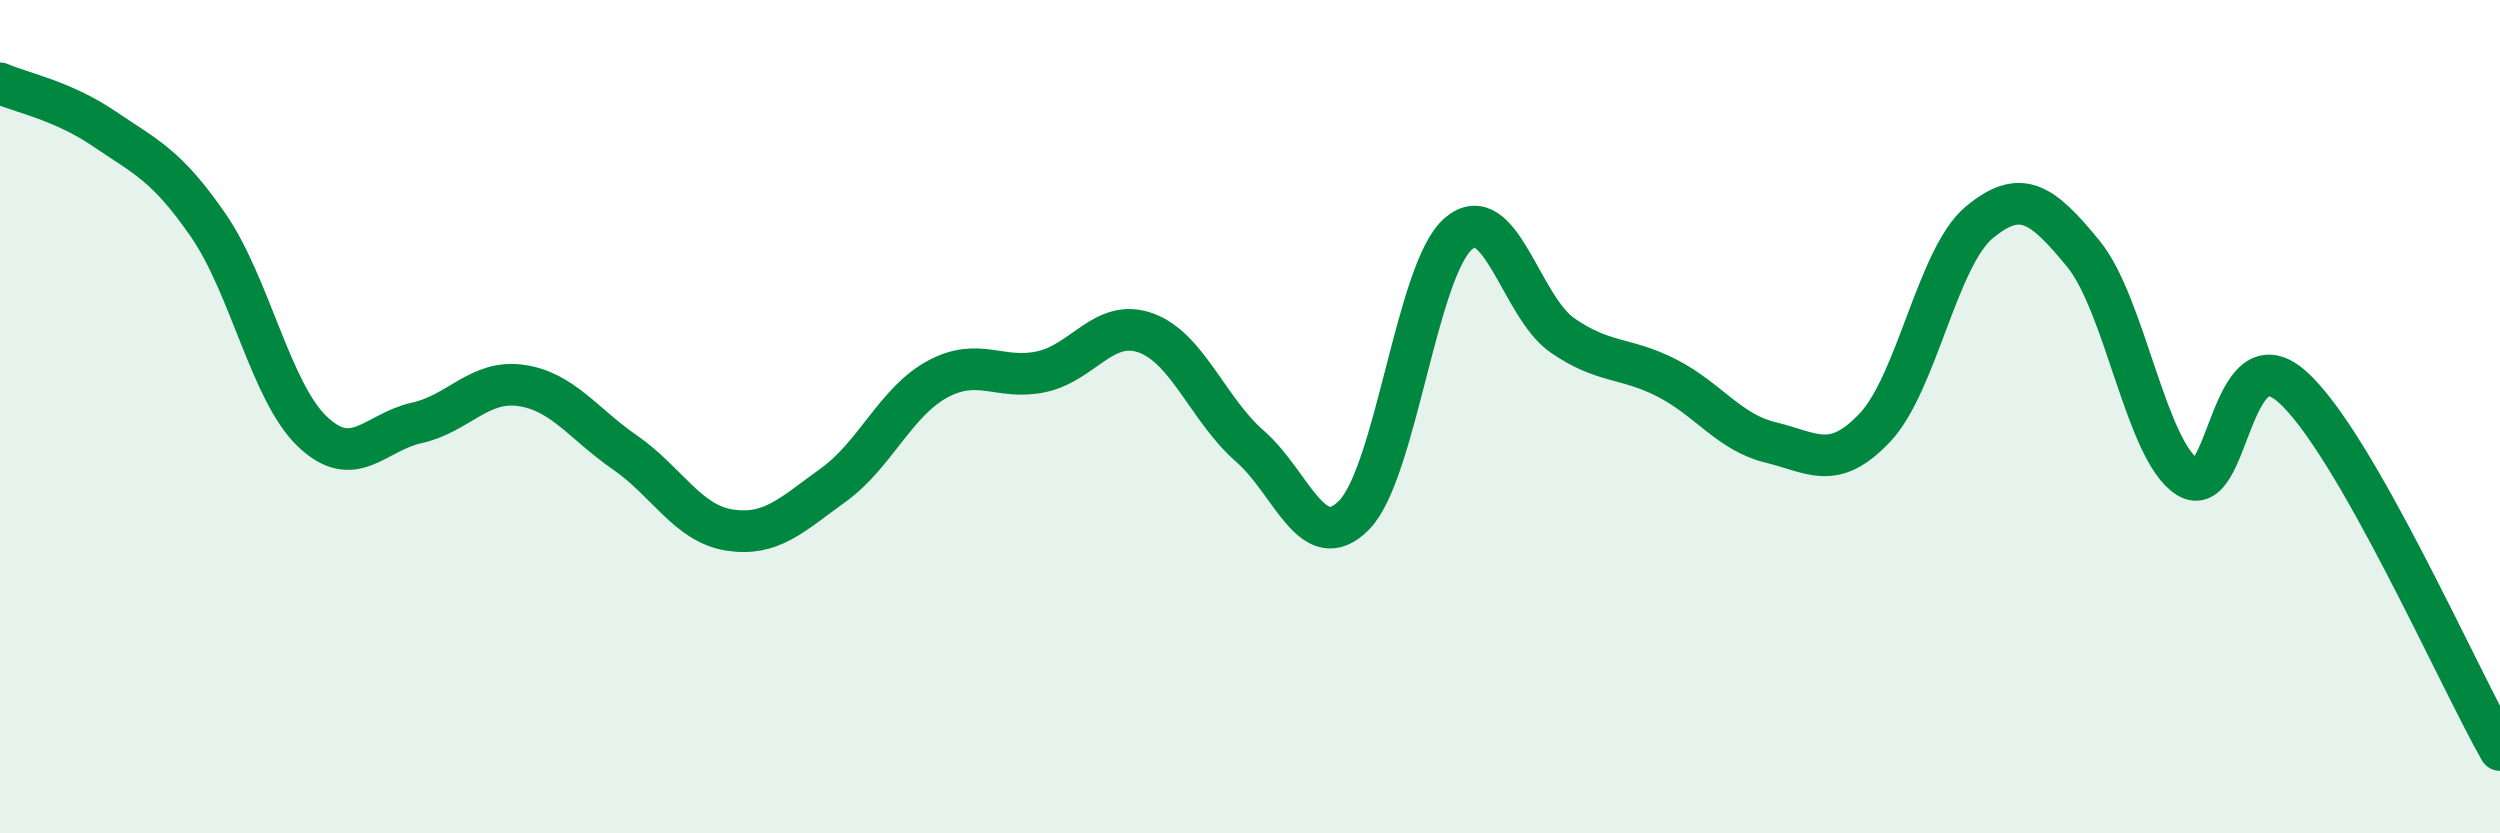 
    <svg width="60" height="20" viewBox="0 0 60 20" xmlns="http://www.w3.org/2000/svg">
      <path
        d="M 0,2 C 0.5,2.22 1.5,2.41 2.5,3.09 C 3.5,3.77 4,3.96 5,5.41 C 6,6.86 6.5,9.41 7.5,10.36 C 8.5,11.31 9,10.37 10,10.15 C 11,9.93 11.5,9.11 12.5,9.25 C 13.5,9.39 14,10.17 15,10.86 C 16,11.55 16.5,12.56 17.5,12.72 C 18.5,12.88 19,12.36 20,11.64 C 21,10.92 21.5,9.64 22.5,9.1 C 23.5,8.56 24,9.14 25,8.92 C 26,8.7 26.5,7.63 27.5,7.99 C 28.5,8.35 29,9.84 30,10.71 C 31,11.58 31.5,13.38 32.5,12.36 C 33.5,11.34 34,6.47 35,5.61 C 36,4.75 36.5,7.36 37.5,8.05 C 38.5,8.74 39,8.56 40,9.07 C 41,9.58 41.5,10.38 42.5,10.62 C 43.5,10.86 44,11.32 45,10.26 C 46,9.2 46.5,6.17 47.5,5.34 C 48.5,4.51 49,4.87 50,6.09 C 51,7.31 51.5,10.81 52.5,11.45 C 53.5,12.09 53.5,7.96 55,9.27 C 56.5,10.58 59,16.25 60,18L60 20L0 20Z"
        fill="#008740"
        opacity="0.1"
        stroke-linecap="round"
        stroke-linejoin="round"
      />
      <path
        d="M 0,2 C 0.5,2.22 1.5,2.41 2.5,3.09 C 3.5,3.77 4,3.96 5,5.41 C 6,6.86 6.5,9.41 7.5,10.36 C 8.5,11.31 9,10.37 10,10.15 C 11,9.93 11.5,9.11 12.5,9.25 C 13.5,9.39 14,10.17 15,10.86 C 16,11.55 16.5,12.56 17.5,12.72 C 18.5,12.88 19,12.36 20,11.64 C 21,10.92 21.5,9.64 22.5,9.1 C 23.5,8.56 24,9.14 25,8.92 C 26,8.7 26.5,7.63 27.5,7.99 C 28.5,8.35 29,9.84 30,10.71 C 31,11.58 31.5,13.38 32.5,12.36 C 33.5,11.34 34,6.47 35,5.61 C 36,4.75 36.5,7.36 37.5,8.05 C 38.5,8.74 39,8.56 40,9.07 C 41,9.58 41.5,10.38 42.5,10.62 C 43.5,10.86 44,11.32 45,10.26 C 46,9.2 46.5,6.17 47.5,5.34 C 48.5,4.51 49,4.87 50,6.09 C 51,7.31 51.5,10.81 52.5,11.45 C 53.5,12.09 53.5,7.96 55,9.27 C 56.5,10.58 59,16.25 60,18"
        stroke="#008740"
        stroke-width="1"
        fill="none"
        stroke-linecap="round"
        stroke-linejoin="round"
      />
    </svg>
  